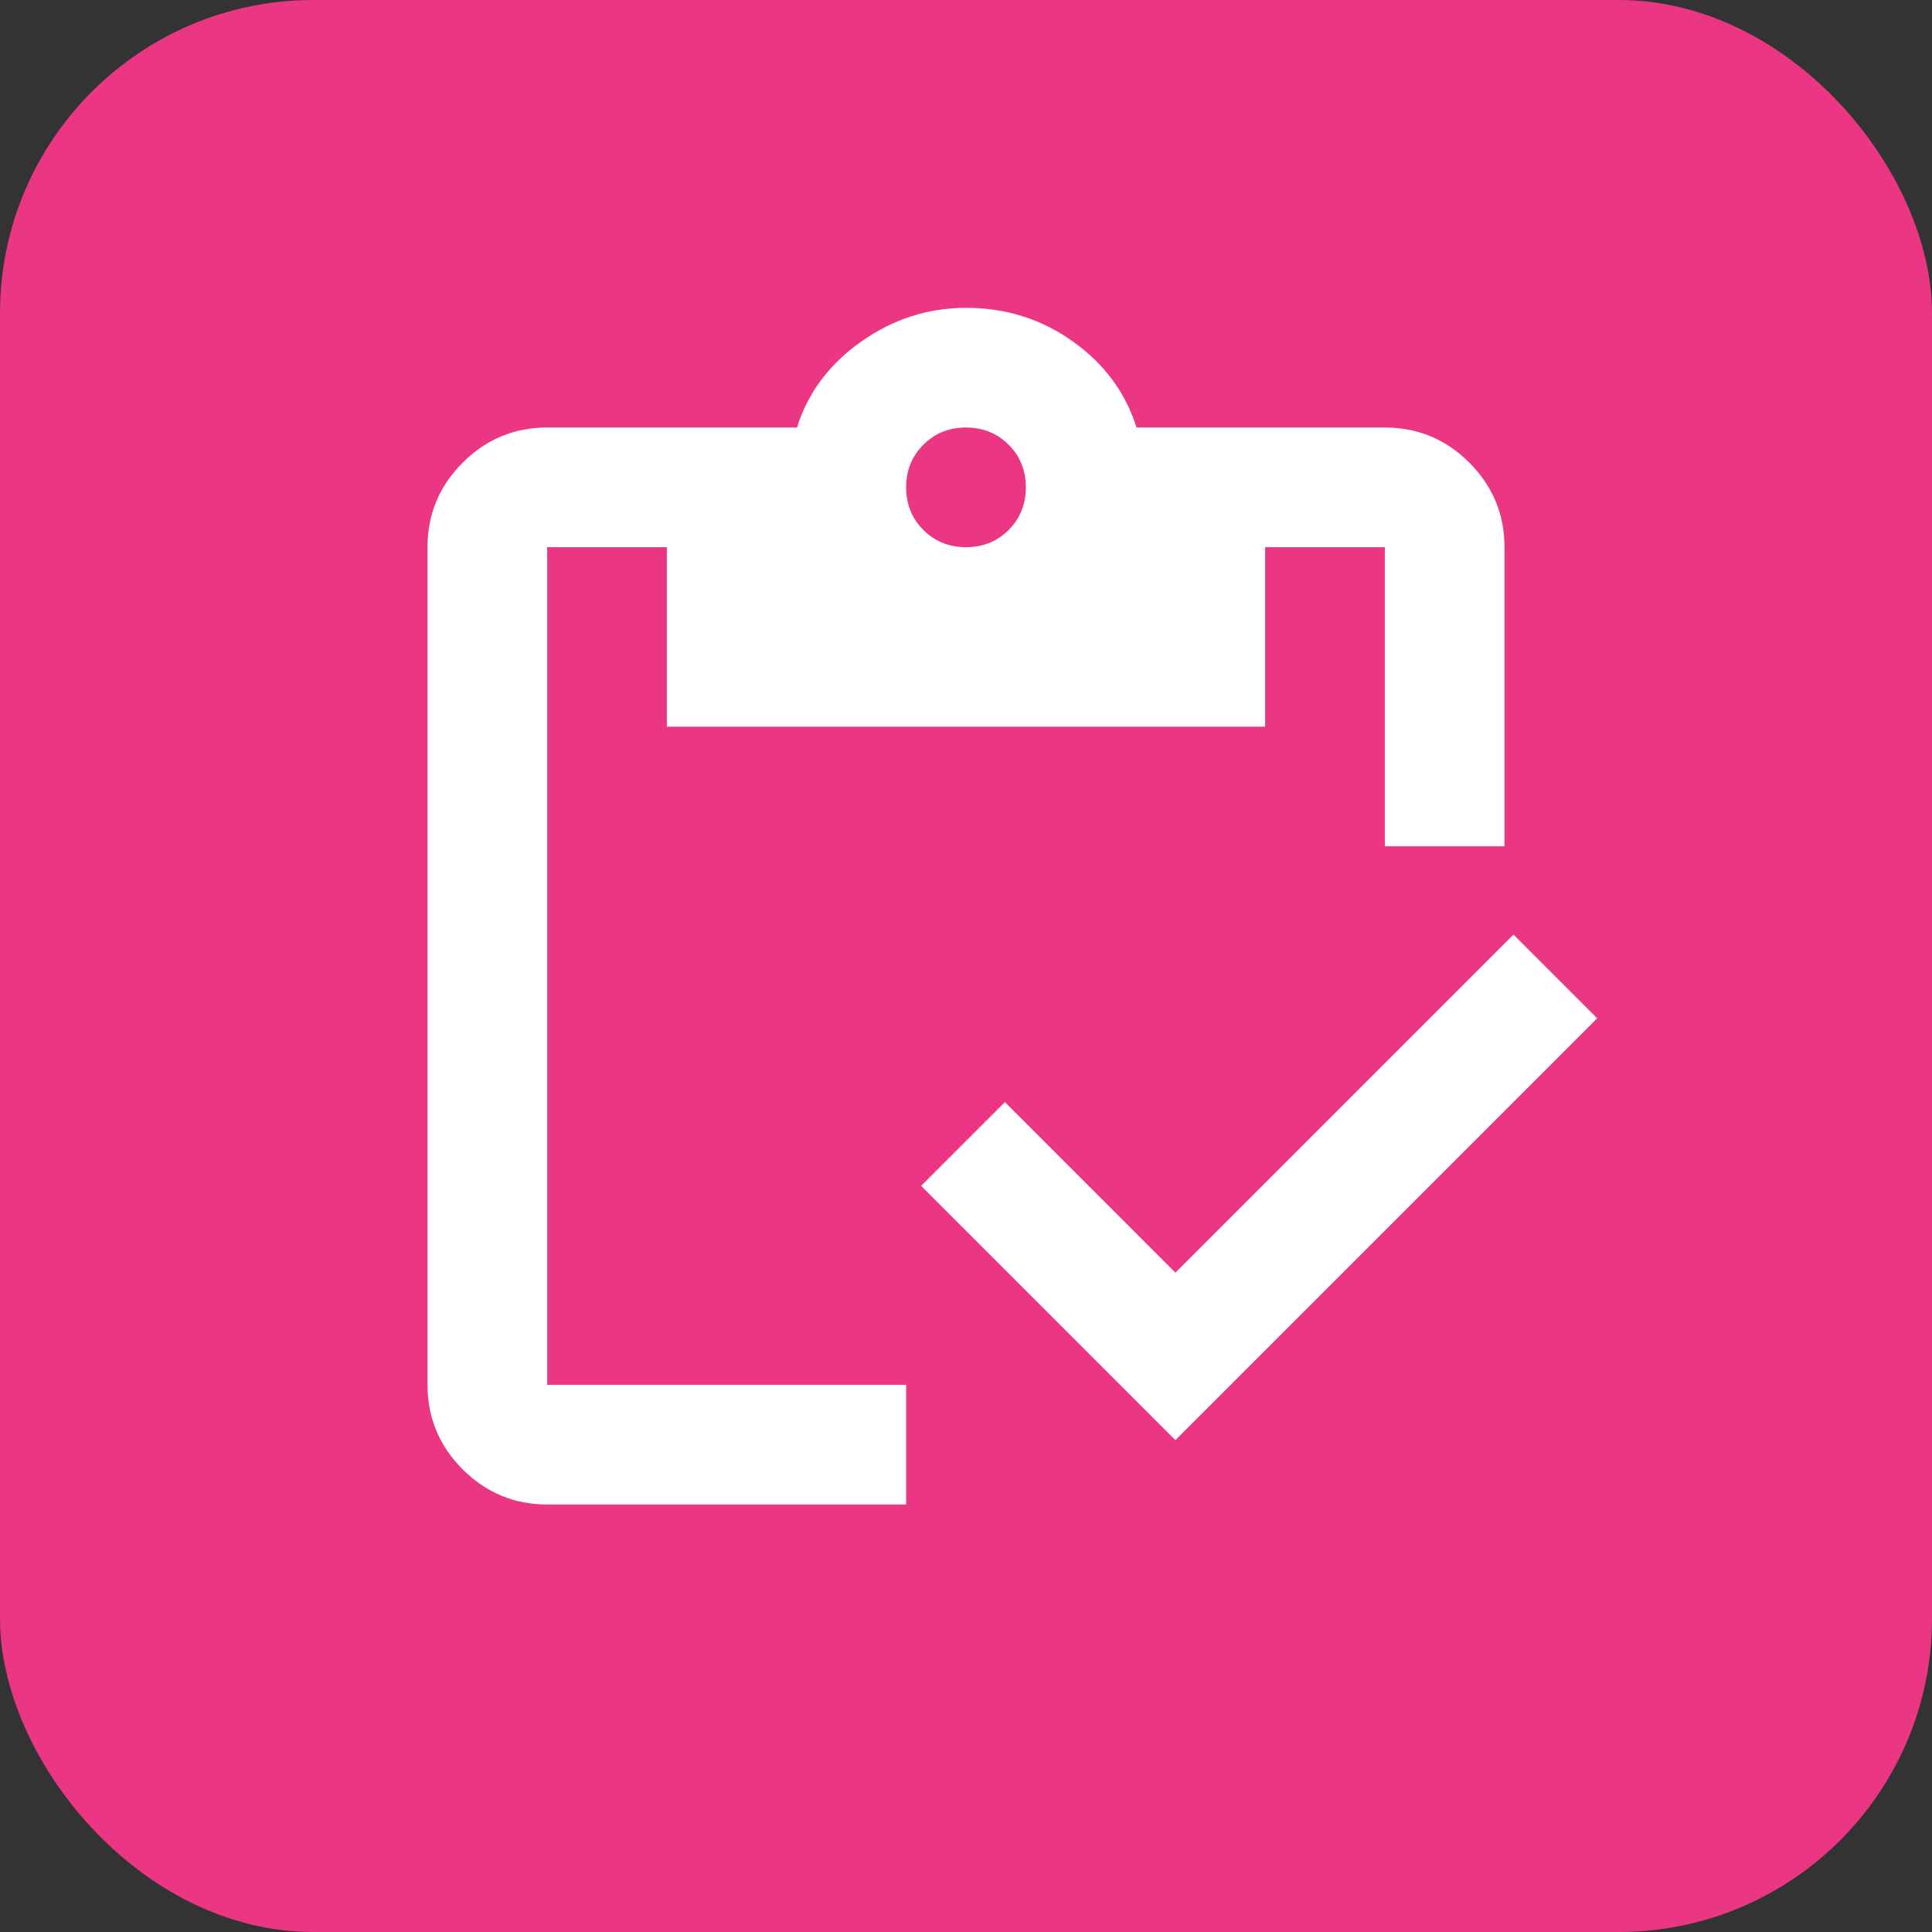 <?xml version="1.0" encoding="UTF-8"?>
<svg xmlns="http://www.w3.org/2000/svg" width="74" height="74" viewBox="0 0 74 74" fill="none">
  <rect x="0" y="0" width="74" height="74" fill="#333333" stroke="none"/>
  <rect width="74" height="74" rx="12" fill="#EB3683"></rect>
  <mask id="mask0_134_649" style="mask-type:alpha" maskUnits="userSpaceOnUse" x="9" y="9" width="56" height="56">
    <rect x="9.5" y="9.5" width="55" height="55" fill="#D9D9D9"></rect>
  </mask>
  <g mask="url(#mask0_134_649)">
    <path d="M45.021 55.161L35.281 45.422L38.49 42.213L45.021 48.745L57.969 35.797L61.177 39.005L45.021 55.161ZM57.625 32.416H53.042V20.958H48.458V27.833H25.542V20.958H20.958V53.041H34.708V57.625H20.958C19.698 57.625 18.619 57.176 17.721 56.279C16.824 55.381 16.375 54.302 16.375 53.041V20.958C16.375 19.698 16.824 18.619 17.721 17.721C18.619 16.824 19.698 16.375 20.958 16.375H30.526C30.946 15.038 31.767 13.94 32.99 13.081C34.212 12.221 35.549 11.791 37 11.791C38.528 11.791 39.893 12.221 41.096 13.081C42.3 13.94 43.111 15.038 43.531 16.375H53.042C54.302 16.375 55.381 16.824 56.279 17.721C57.176 18.619 57.625 19.698 57.625 20.958V32.416ZM37 20.958C37.649 20.958 38.194 20.739 38.633 20.299C39.072 19.86 39.292 19.316 39.292 18.666C39.292 18.017 39.072 17.473 38.633 17.034C38.194 16.595 37.649 16.375 37 16.375C36.351 16.375 35.806 16.595 35.367 17.034C34.928 17.473 34.708 18.017 34.708 18.666C34.708 19.316 34.928 19.86 35.367 20.299C35.806 20.739 36.351 20.958 37 20.958Z" fill="white"></path>
  </g>
</svg>
